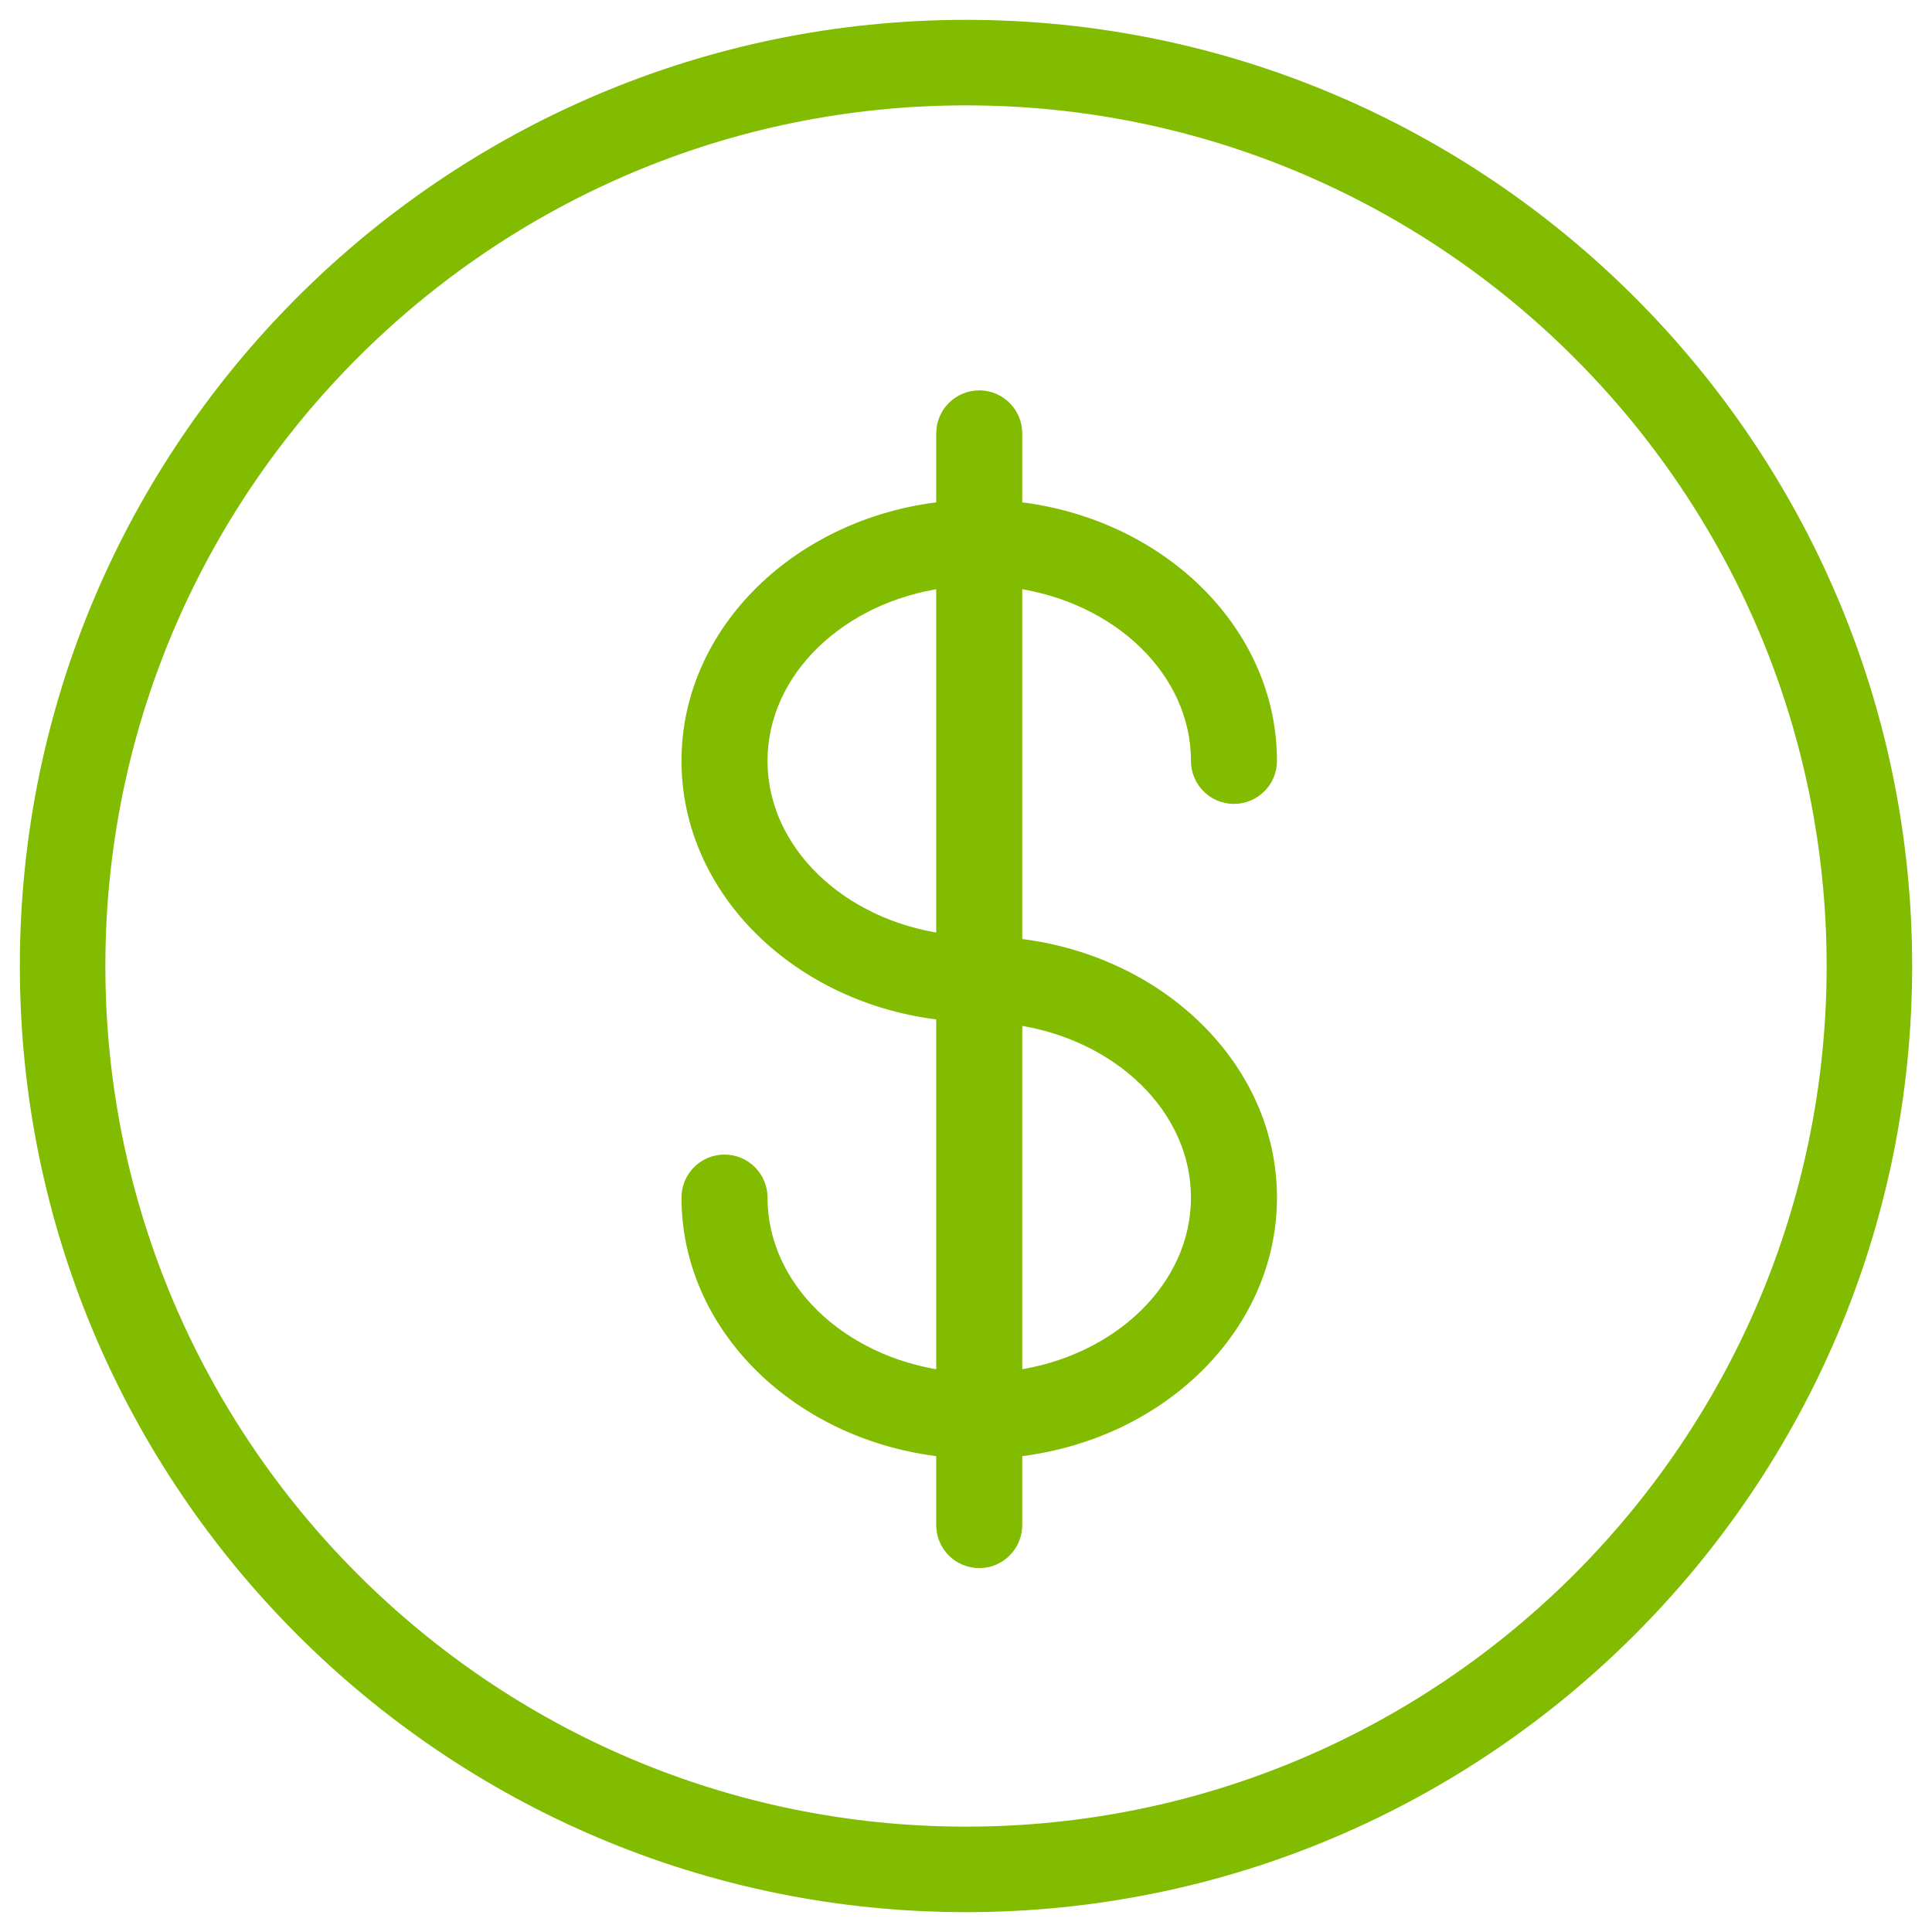 <?xml version="1.0" encoding="UTF-8"?>
<svg width="73px" height="73px" viewBox="0 0 73 73" version="1.1" xmlns="http://www.w3.org/2000/svg" xmlns:xlink="http://www.w3.org/1999/xlink">
    <!-- Generator: sketchtool 63.1 (101010) - https://sketch.com -->
    <title>B51B4F13-5E25-4049-8CE3-9F9BC7C39CCC</title>
    <desc>Created with sketchtool.</desc>
    <g id="Page-1" stroke="none" stroke-width="1" fill="none" fill-rule="evenodd">
        <g id="Sustentabilidade-no-Brasil" transform="translate(-470, -1635)" fill="#81BC00" stroke="#81BC00" stroke-width="0.5">
            <g id="icon-us$" transform="translate(471, 1636)">
                <path d="M35.5,68.269 C17.431,68.269 2.731,53.569 2.731,35.5 C2.731,17.431 17.431,2.731 35.5,2.731 C53.569,2.731 68.269,17.431 68.269,35.5 C68.269,53.569 53.569,68.269 35.5,68.269 M35.5,0 C15.925,0 0,15.925 0,35.5 C0,55.075 15.925,71 35.5,71 C55.075,71 71,55.075 71,35.5 C71,15.925 55.075,0 35.5,0" id="Fill-1"></path>
                <path d="M44.25,44.25 C44.25,47.65 41.271,50.48 37.375,51.028 L37.375,37.472 C41.271,38.02 44.25,40.85 44.25,44.25 L44.25,44.25 Z M27.75,27.75 C27.75,24.35 30.729,21.52 34.625,20.972 L34.625,22.25 L34.625,34.528 C30.729,33.98 27.75,31.15 27.75,27.75 L27.75,27.75 Z M37.375,20.972 C41.271,21.52 44.25,24.35 44.25,27.75 C44.25,28.509 44.865,29.125 45.625,29.125 C46.385,29.125 47,28.509 47,27.75 C47,22.851 42.793,18.797 37.375,18.203 L37.375,15.375 C37.375,14.616 36.76,14 36,14 C35.24,14 34.625,14.616 34.625,15.375 L34.625,18.203 C29.207,18.797 25,22.851 25,27.75 C25,32.649 29.207,36.703 34.625,37.297 L34.625,51.028 C30.729,50.48 27.75,47.65 27.75,44.25 C27.75,43.491 27.135,42.875 26.375,42.875 C25.615,42.875 25,43.491 25,44.25 C25,49.149 29.207,53.203 34.625,53.797 L34.625,56.625 C34.625,57.384 35.24,58 36,58 C36.76,58 37.375,57.384 37.375,56.625 L37.375,53.797 C42.793,53.203 47,49.149 47,44.25 C47,39.351 42.793,35.297 37.375,34.703 L37.375,22.25 L37.375,20.972 Z" id="Fill-3"></path>
            </g>
        </g>
    </g>
</svg>
